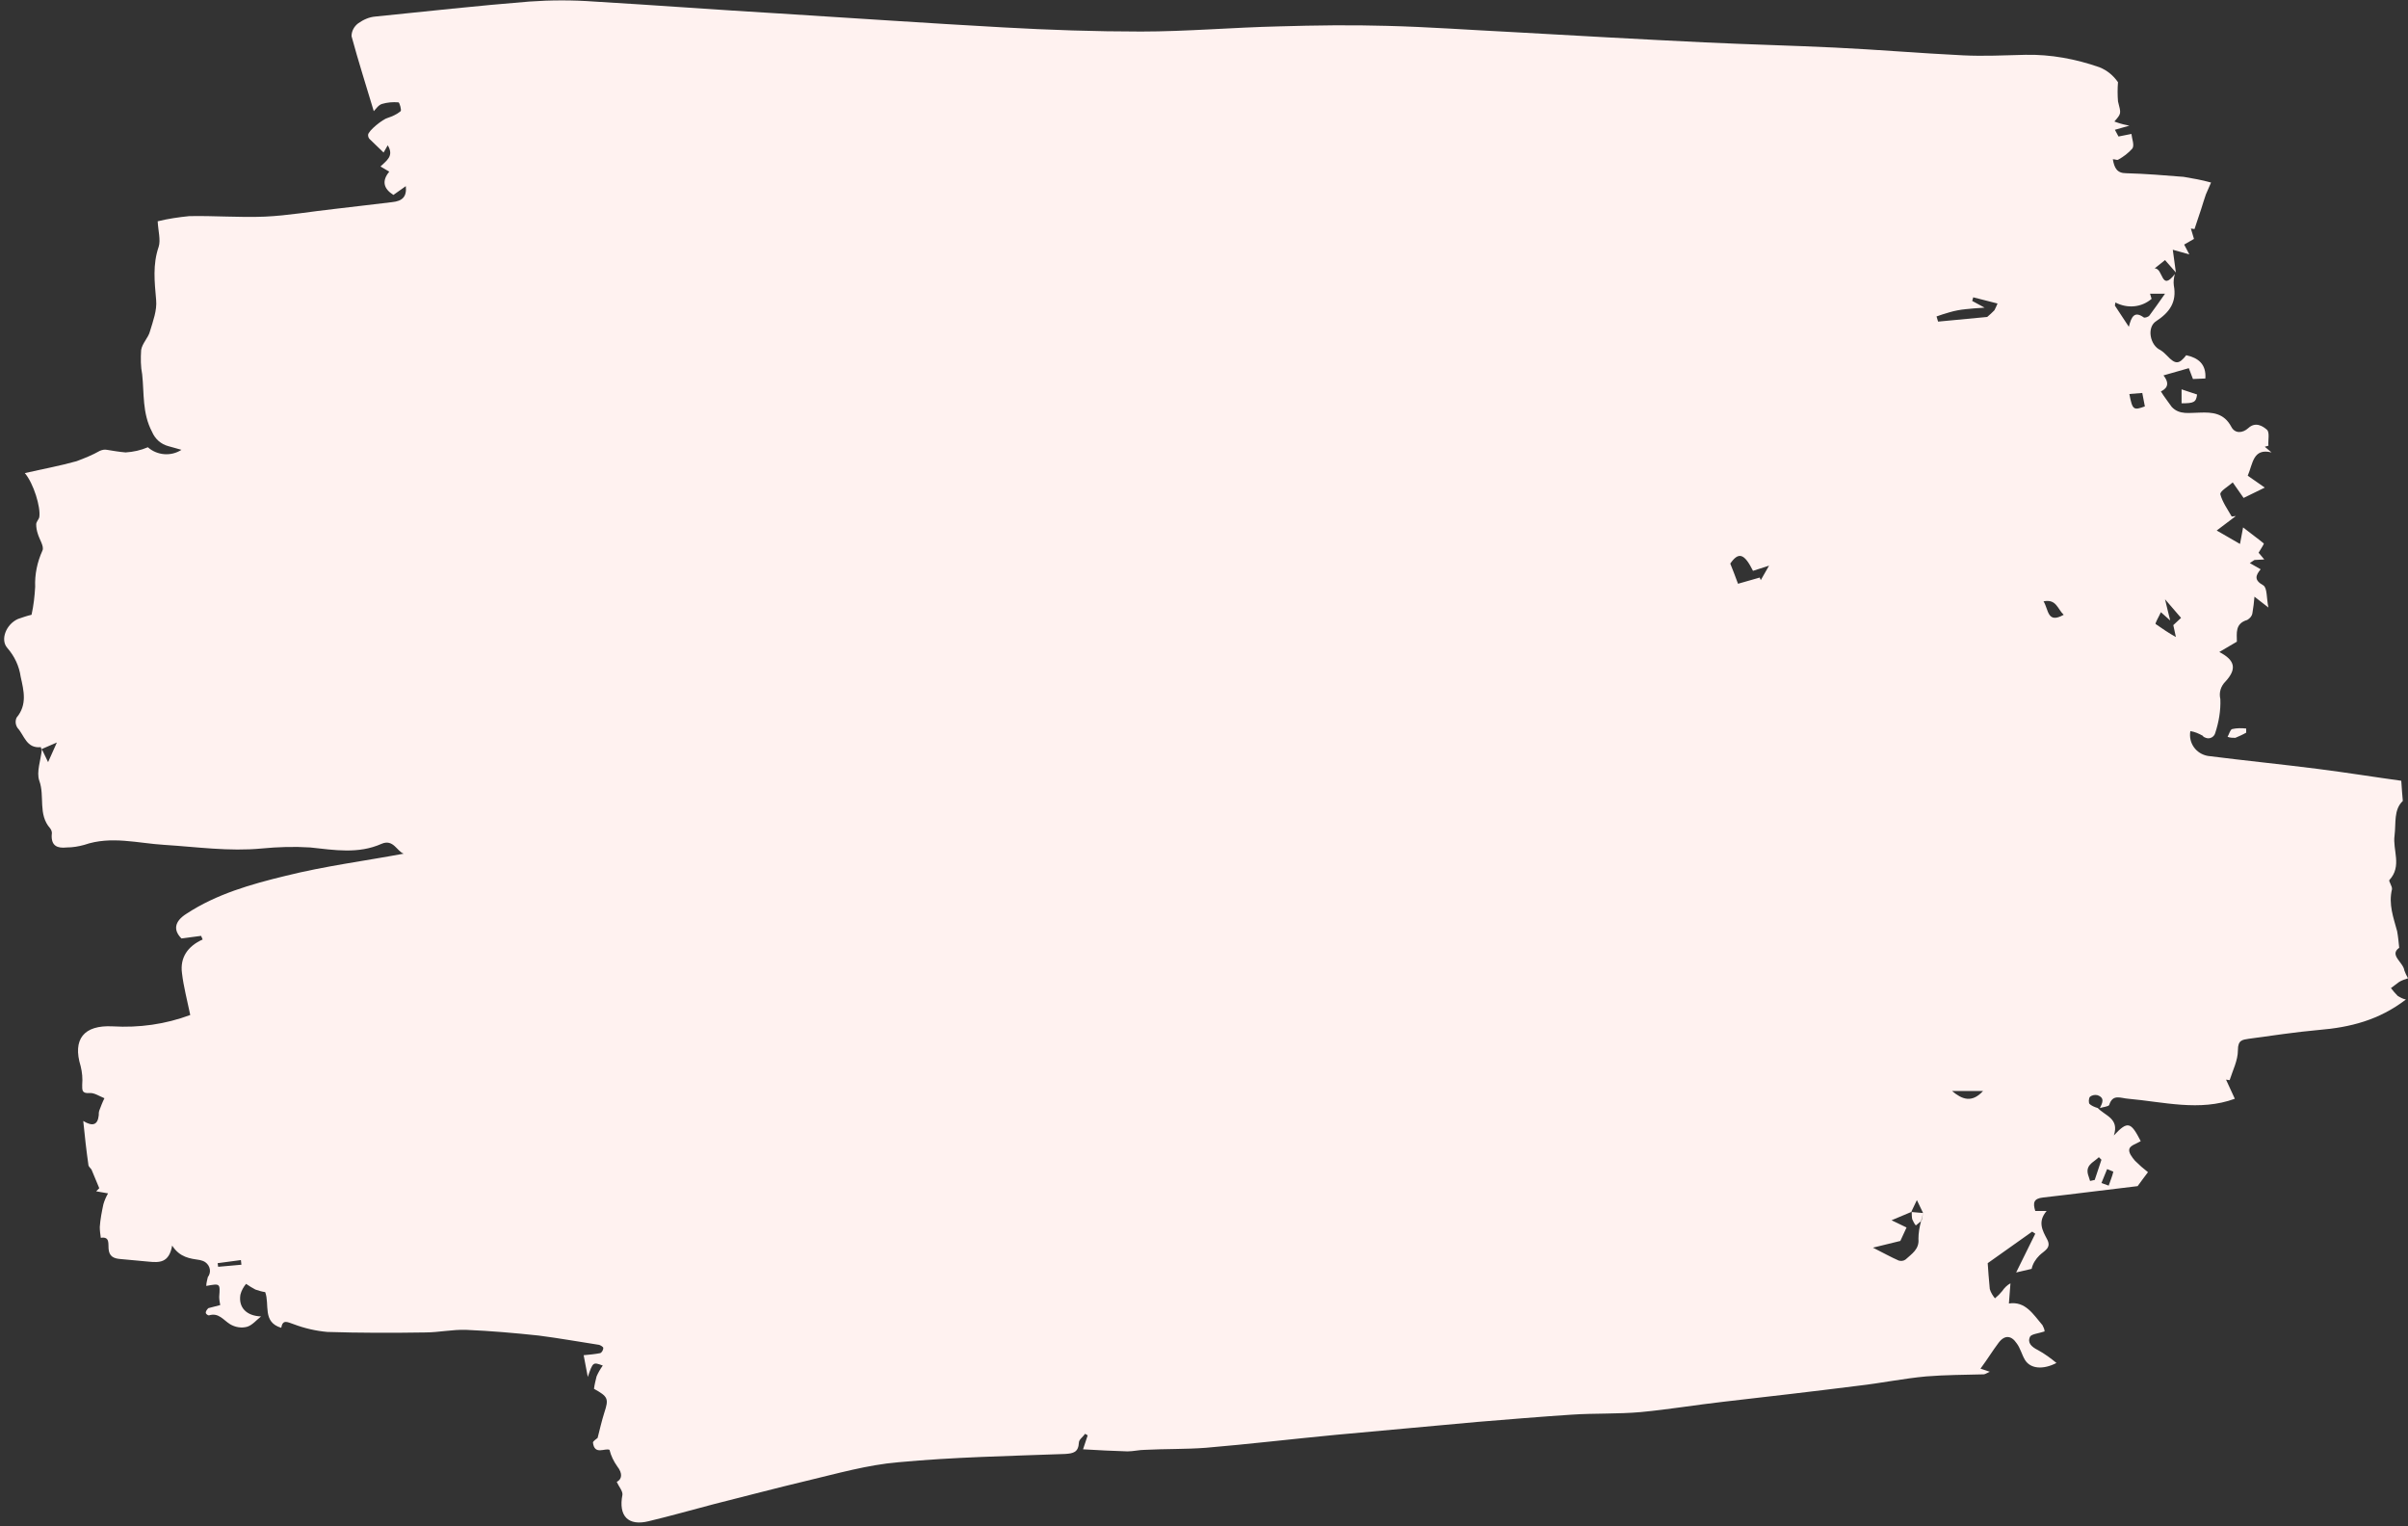 <?xml version="1.0" encoding="UTF-8" standalone="no"?><svg xmlns="http://www.w3.org/2000/svg" xmlns:xlink="http://www.w3.org/1999/xlink" fill="#000000" height="295.2" preserveAspectRatio="xMidYMid meet" version="1" viewBox="9.8 6.1 465.8 295.2" width="465.8" zoomAndPan="magnify"><rect x="9.8" y="6.1" width="465.8" height="295.2" fill="#333333" stroke="none"/><g id="change1_1"><path d="M415.6,220.4c1.4,1.5,4.2,2,3.1,5.3c2.7-2.9,3.3-2.6,5.2,1.1c-0.8,0.5-2,0.8-2.2,1.5s0.5,1.6,1.1,2.3 c0.8,0.8,1.6,1.5,2.5,2.2c-0.7,0.9-1.4,1.9-2,2.7c-6,0.7-12.1,1.5-18.3,2.2c-1.8,0.2-2,1-1.5,2.6h2.2c-1.8,2.1-0.8,3.8,0.1,5.5 s-0.6,2.2-1.5,3.1c-0.7,0.7-1.3,1.6-1.5,2.6l-3,0.7l3.7-7.5l-0.6-0.4l-8.6,6.1c0.1,1.3,0.2,3.1,0.4,5c0.2,0.7,0.6,1.3,1,1.8 c0.5-0.4,1-0.9,1.4-1.4c0.4-0.6,1-1.2,1.6-1.5c-0.1,1.2-0.2,2.4-0.3,3.9c3.2-0.5,4.7,2.1,6.5,4.2c0.2,0.4,0.4,0.8,0.4,1.2 c-1.2,0.4-2.5,0.5-2.8,1c-0.6,1.2,0.3,2,1.5,2.6c1.3,0.7,2.5,1.6,3.6,2.5c-2.5,1.3-5,1.2-6.1-0.6c-0.6-1-0.9-2.3-1.6-3.2 c-1-1.5-2.3-1.7-3.5-0.1s-2.1,3.1-3.5,5l1.8,0.6c-0.8,0.4-1,0.5-1.2,0.5c-3.7,0.1-7.4,0.1-11.1,0.4c-4.4,0.4-8.7,1.3-13.1,1.8 c-8.7,1.1-17.4,2.1-26.1,3.1c-5.3,0.6-10.7,1.5-16,2c-4.5,0.4-9,0.2-13.4,0.5c-6.1,0.4-12.1,0.9-18.2,1.4 c-9.1,0.8-18.3,1.7-27.4,2.5c-8.4,0.8-16.8,1.8-25.1,2.5c-3.9,0.3-7.9,0.2-11.8,0.4c-1.1,0-2.3,0.3-3.4,0.3 c-2.8-0.1-5.5-0.2-8.6-0.4l0.9-2.7l-0.5-0.3c-0.4,0.6-1.2,1.1-1.2,1.7c-0.1,1.9-1.1,2.1-2.7,2.2c-10.8,0.4-21.5,0.6-32.2,1.6 c-6,0.5-11.9,2.2-17.8,3.6s-11.9,3-17.9,4.5c-4.2,1.1-8.4,2.3-12.6,3.3c-4,1-5.9-1-5.1-5.1c0.1-0.7-0.7-1.6-1.1-2.5 c1-0.5,1.2-1.6,0.1-3c-0.7-1-1.2-2-1.5-3.2c-0.9-0.4-2.9,1.1-3.2-1.4c0-0.3,0.7-0.7,0.9-0.9c0.4-1.6,0.8-3.3,1.3-4.9 c0.9-2.7,0.7-3.1-2-4.6c0.1-0.8,0.3-1.6,0.5-2.4c0.3-0.7,0.7-1.4,1.2-2.1c-1.9-0.7-1.9-0.7-2.9,2.2l-0.8-4.2 c1.1-0.1,2.2-0.2,3.2-0.4c0.3-0.1,0.6-0.6,0.6-1c0-0.2-0.5-0.5-0.8-0.6c-3.9-0.6-7.8-1.3-11.7-1.8c-4.7-0.5-9.3-0.9-14-1.1 c-2.7-0.1-5.3,0.5-8,0.5c-6.3,0.1-12.6,0.1-18.9-0.1c-2.2-0.2-4.4-0.7-6.5-1.5c-1.2-0.4-2.1-1-2.4,0.7c-3.7-1.1-2.2-4.5-3.1-6.9 c-0.7-0.1-1.3-0.3-1.9-0.5c-0.6-0.3-1.2-0.7-1.8-1.1c-0.5,0.6-0.9,1.3-1.1,2.1c-0.4,2.5,1.2,4.1,4,4.2c-0.9,0.7-1.7,1.7-2.7,2 c-1.1,0.3-2.3,0.1-3.3-0.5c-1.3-0.8-2.2-2.3-4.1-1.7c-0.2,0-0.6-0.3-0.6-0.5c0-0.3,0.2-0.6,0.5-0.9c0.8-0.2,1.5-0.4,2.3-0.6 c-0.1-0.5-0.2-1.1-0.2-1.6c0.2-2.6,0.2-2.6-2.5-2.1c0-0.6,0.2-1.2,0.3-1.7c0.7-0.9,0.5-2.2-0.5-2.9c-0.3-0.2-0.6-0.3-1-0.4 c-2-0.3-3.9-0.5-5.4-2.8c-0.6,3.4-2.5,3.3-4.6,3.1c-1.8-0.2-3.6-0.3-5.4-0.5c-1.3-0.1-2.2-0.5-2.3-2c-0.1-0.9,0.3-2.4-1.5-2.1 c-0.1-0.7-0.2-1.4-0.2-2.1c0.1-1.5,0.4-3,0.7-4.4c0.2-0.7,0.5-1.4,0.9-2.1l-2.3-0.4l0.6-0.6c-0.5-1.2-1-2.4-1.5-3.6 c-0.2-0.3-0.6-0.6-0.6-0.9c-0.4-2.8-0.7-5.5-1-8.5c1.8,1.1,2.8,0.8,3-1.1c0-0.3,0-0.6,0.1-0.9c0.3-0.8,0.6-1.6,1-2.4 c-1-0.4-2-1.1-2.9-1c-1.5,0.1-1.4-0.6-1.4-1.6c0.1-1.2,0-2.4-0.3-3.6c-1.6-5.2,0.6-8,6.2-7.7c5.1,0.3,10.2-0.4,15-2.2 c-0.6-2.9-1.3-5.5-1.6-8.1c-0.4-3,1.1-5.2,4-6.5l-0.3-0.7l-3.8,0.5c-1.6-1.6-1.4-3.3,1-4.8c5.8-3.8,12.5-5.7,19.1-7.3 c7.6-1.9,15.4-2.9,22.9-4.3c-1.3-0.4-2-2.9-4.3-1.9c-4.5,2-9.1,1.2-13.8,0.7c-3.1-0.2-6.3-0.1-9.4,0.2c-6.3,0.6-12.5-0.3-18.8-0.7 c-5.1-0.3-10.3-1.8-15.5,0c-1.1,0.3-2.2,0.5-3.4,0.5c-1.8,0.2-3-0.3-2.9-2.4c0.1-0.5,0-0.9-0.3-1.3c-2.4-2.7-1-6.2-2.1-9.2 c-0.6-1.7,0.3-4,0.5-6.1c0.3,0.7,0.7,1.4,1.2,2.5l1.7-3.8l-3,1.3c0-0.1-0.1-0.3-0.1-0.4c-2.8,0.3-3.2-2.3-4.5-3.7 c-0.4-0.6-0.5-1.3-0.2-2c2.1-2.5,1.4-5.2,0.8-7.9c-0.3-2.1-1.2-4-2.6-5.6c-1.4-1.6-0.2-4.6,2.1-5.6c0.9-0.3,1.7-0.6,2.6-0.8 c0.4-1.8,0.6-3.6,0.7-5.4c-0.1-2.4,0.4-4.8,1.4-7c0.4-0.8-0.6-2.2-0.9-3.3c-0.2-0.6-0.3-1.2-0.3-1.8c0-0.5,0.5-0.9,0.6-1.4 c0.3-1.9-1.1-6.5-2.8-8.5c3.5-0.8,6.8-1.4,10-2.3c1.6-0.6,3.1-1.2,4.5-2c0.5-0.2,0.9-0.3,1.4-0.2c1.2,0.2,2.4,0.4,3.6,0.5 c1.5-0.1,2.9-0.4,4.3-1c1.8,1.6,4.5,1.8,6.5,0.5c-1-0.3-1.8-0.5-2.5-0.7c-1.5-0.4-2.6-1.4-3.2-2.8c-1.9-3.6-1.5-7.4-1.9-11.1 c-0.3-1.5-0.3-3.1-0.2-4.7c0.2-1.3,1.4-2.4,1.7-3.6c0.6-2,1.4-4.1,1.2-6.1c-0.3-3.5-0.7-6.8,0.5-10.3c0.4-1.3-0.1-3-0.2-4.9 c2-0.5,4.1-0.8,6.1-1c4.9-0.1,9.7,0.3,14.6,0.1c4.5-0.2,9-1,13.6-1.5c3.7-0.4,7.4-0.9,11-1.3c2.1-0.2,2.9-1.1,2.7-3.1l-2.4,1.7 c-1.9-1.2-2.3-2.7-0.8-4.5l-1.7-1c1.1-1.1,2.7-2,1.4-4.1l-0.8,1.4c-0.9-0.9-1.8-1.7-2.7-2.6c-0.2-0.2-0.3-0.5-0.3-0.8 c0-0.8,2.9-3.1,3.8-3.3c0.9-0.3,1.8-0.7,2.5-1.3c0.2-0.2-0.2-1.6-0.4-1.7c-1.1-0.1-2.2,0-3.2,0.3c-0.7,0.2-1.2,1-1.6,1.4 c-1.5-5-3-9.7-4.3-14.5c0-1,0.5-1.9,1.3-2.5c1-0.7,2.1-1.2,3.3-1.3c9.9-1,19.8-2.1,29.8-2.9c4.2-0.3,8.4-0.3,12.5,0 c11.9,0.7,23.8,1.6,35.7,2.3c14.5,0.9,29,1.9,43.5,2.7c8.9,0.5,17.8,0.8,26.6,0.8s17.9-0.8,26.8-1c6.9-0.2,13.8-0.3,20.7-0.1 c8.1,0.2,16.2,0.8,24.3,1.2c12.4,0.7,24.8,1.4,37.3,2c8.4,0.4,16.7,0.6,25.1,1s16.5,1.1,24.8,1.5c4,0.2,8,0,12.1-0.1 c4.9-0.1,9.7,0.8,14.3,2.4c1.5,0.6,2.7,1.6,3.6,2.9c-0.1,1.2-0.1,2.5,0,3.7c0.6,2.4,0.7,2.3-0.7,3.9c0.5,0.2,0.9,0.3,1.2,0.4 s0.7,0.2,1.7,0.4l-2.8,0.8l0.7,1.3l2.5-0.5c0.1,1,0.6,2.1,0.2,2.8c-0.8,0.9-1.7,1.6-2.8,2.2c-0.2,0.1-0.5-0.1-1-0.1 c0.3,1.7,0.8,2.7,2.6,2.7c3.7,0.1,7.4,0.4,11.1,0.7c1.8,0.3,3.5,0.6,5.3,1.1c-0.4,0.9-0.7,1.6-1,2.3c-0.3,0.9-0.6,1.8-0.9,2.8 c-0.4,1.3-0.9,2.6-1.3,3.9l-0.7-0.1l0.6,2l-1.9,1.1c0.3,0.5,0.5,1,1,1.9l-3.2-0.9l0.6,4.4l-2.1-2.4l-2,1.6c1.7,0,1.2,4.6,3.9,1.1 c-0.2,0.7-0.3,1.5-0.2,2.2c0.6,3.2-0.8,5.2-3.4,6.9c-1.9,1.2-1.2,4.7,0.8,5.6c0.5,0.3,0.9,0.7,1.3,1.1c1.6,1.7,2.3,1.7,3.7-0.1 c2.3,0.5,3.9,1.7,3.7,4.5l-2.4,0.1c-0.3-0.7-0.5-1.4-0.8-2.1l-4.9,1.4c1.5,1.9,0.3,2.7-0.5,3.1c0.6,1,1.4,2,2.1,3 c1.5,1.6,3.5,1.1,5.4,1.1c2.5-0.1,4.7,0.1,6.1,2.7c0.7,1.4,2.2,1.3,3.3,0.3c1.4-1.3,2.8-0.4,3.6,0.3c0.6,0.5,0.2,2.1,0.3,3.1 l-0.7,0.2l1.3,1.1c-3.6-0.9-3.6,2.2-4.6,4.5l3.3,2.3l-4.1,2l-2.1-3c-0.9,0.8-2.5,1.7-2.4,2.3c0.4,1.5,1.4,2.9,2.2,4.3l0.8-0.1 l-3.7,2.8l4.5,2.6c0.2-0.9,0.3-1.7,0.6-3.2c1.5,1.2,2.8,2.1,4,3.1c0.1,0.1-0.6,1.1-1,1.8c0.2,0.2,0.5,0.6,1.1,1.3l-1.9,0.1L445,115 l2.1,1.2c-1,1.2-1.3,2.1,0.5,3.1c0.8,0.5,0.6,2.4,1,4.3l-2.7-2.1c-0.1,1.1-0.2,2.1-0.4,3.2c-0.1,0.6-0.5,1-1,1.3 c-2.4,0.7-2,2.6-2,4.2l-3.4,2c3.1,1.6,3.4,3.3,1.2,5.7c-0.9,0.9-1.3,2.1-1,3.4c0.1,2.2-0.3,4.5-1,6.6c-0.2,0.7-1,1.2-1.8,0.9 c-0.3-0.1-0.5-0.2-0.6-0.4c-0.7-0.4-1.6-0.8-2.4-0.9c-0.4,2.3,1.1,4.4,3.4,4.8c7.1,0.9,14.1,1.6,21.2,2.5c5.5,0.7,11.1,1.6,16.2,2.3 c0.1,1.7,0.2,2.7,0.3,3.9c-1.8,1.7-1.3,4.3-1.6,6.7c-0.4,2.8,1.5,5.9-1,8.6c-0.2,0.2,0.6,1.2,0.5,1.8c-0.7,2.9,0.3,5.5,1,8.1 c0.2,1.1,0.3,2.2,0.4,3.2c-2,1.4,0.8,2.8,1,4.4c0.2,0.5,0.4,1,0.7,1.5c-0.6,0.2-1.2,0.4-1.7,0.7c-0.5,0.4-1.1,0.8-1.6,1.2 c0.4,0.5,0.8,1,1.3,1.5c0.5,0.3,1,0.6,1.6,0.7c-5.2,4-10.8,5.4-16.9,5.9c-4.5,0.4-9,1.1-13.5,1.7c-1.2,0.2-2.1,0.2-2.1,2.2 s-1,3.9-1.6,5.8l-0.7-0.1l1.7,3.7c-6.8,2.5-13.8,0.6-20.6,0c-1.5-0.1-3-1-3.7,1.2c-0.1,0.3-1.2,0.4-1.8,0.6c0.5-1,1-2-0.5-2.5 c-0.5-0.1-1,0-1.4,0.3c-0.3,0.3-0.3,1.2-0.1,1.4C414.3,219.9,414.9,220.2,415.6,220.4z M379.5,240.5L379.5,240.5l-3.8,1.6l2.9,1.4 l-1.2,2.6l-5.3,1.3c2,1,3.4,1.8,5,2.5c0.4,0.1,0.9,0.1,1.3-0.2c1.2-1.1,2.7-2,2.5-4c0-1.1,0.2-2.3,0.5-3.4l0.4-1.6 c-0.4-0.8-0.8-1.7-1.2-2.5L379.5,240.5z M421.6,69.3c0.5-2,1.1-3.1,2.9-1.8c0.2,0.1,0.9-0.1,1.1-0.4c0.9-1.2,1.8-2.5,3-4.2h-2.9 l0.3,1c-2,1.7-4.7,1.9-7,0.7l-0.1,0.6L421.6,69.3z M384.4,67.3l0.3,1l9.5-0.9c0.5-0.4,1-0.9,1.4-1.3c0.2-0.4,0.4-0.8,0.6-1.3 l-4.7-1.2l-0.2,0.7l2.4,1.3c-1.7,0.1-2.7,0.2-3.7,0.3c-1,0.1-2.1,0.3-3.1,0.6C385.9,66.8,385.2,67,384.4,67.3L384.4,67.3z M346,119 l4.2-1.2l0.2,0.5l1.6-2.8l-3.1,1c-1.7-3.4-2.8-3.7-4.4-1.4C345,116.3,345.4,117.4,346,119L346,119z M427.8,124.5 c-0.4,0.9-1.2,2.2-1,2.3c1.3,0.9,2.6,1.8,3.9,2.5l-0.5-2.3l1.5-1.4l-3.1-3.6c0.4,1.6,0.6,2.6,1,4.1L427.8,124.5z M414.1,234.5 l0.9-0.2l1.3-3.9l-0.5-0.5c-0.7,0.7-1.8,1.2-2.1,2.1S413.9,233.7,414.1,234.5L414.1,234.5z M387.4,217.1c1.9,1.6,3.8,2.4,6,0H387.4z M421.7,82.3c0.6,3.1,0.8,3.2,3,2.4l-0.5-2.6L421.7,82.3z M405.1,122.4c1,1.6,0.7,4.4,3.9,2.6C407.8,123.9,407.6,121.9,405.1,122.4 L405.1,122.4z M416.3,234.9l1.4,0.5c0.3-0.9,0.7-1.8,0.9-2.7c-0.4-0.2-0.8-0.3-1.2-0.5C417,233.1,416.7,234,416.3,234.9L416.3,234.9 z M51.9,250.4l0.1,0.7l4.5-0.4l-0.1-0.9L51.9,250.4z M434.8,82.4l-3-1v2.7C434.2,84.1,434.6,83.9,434.8,82.4L434.8,82.4z M444.3,147 c-0.9-0.1-1.8-0.1-2.7,0.1c-0.4,0.1-0.6,1-0.9,1.5c0.5,0.2,1,0.2,1.5,0.2c0.7-0.3,1.4-0.6,2.1-1L444.3,147z M381.8,240.7l-2.3-0.2 l0.1-0.1c0,0.5,0,1,0.1,1.5c0.2,0.4,0.4,0.9,0.7,1.2l1.1-0.9L381.8,240.7z" fill="#fff2f0"/></g></svg>